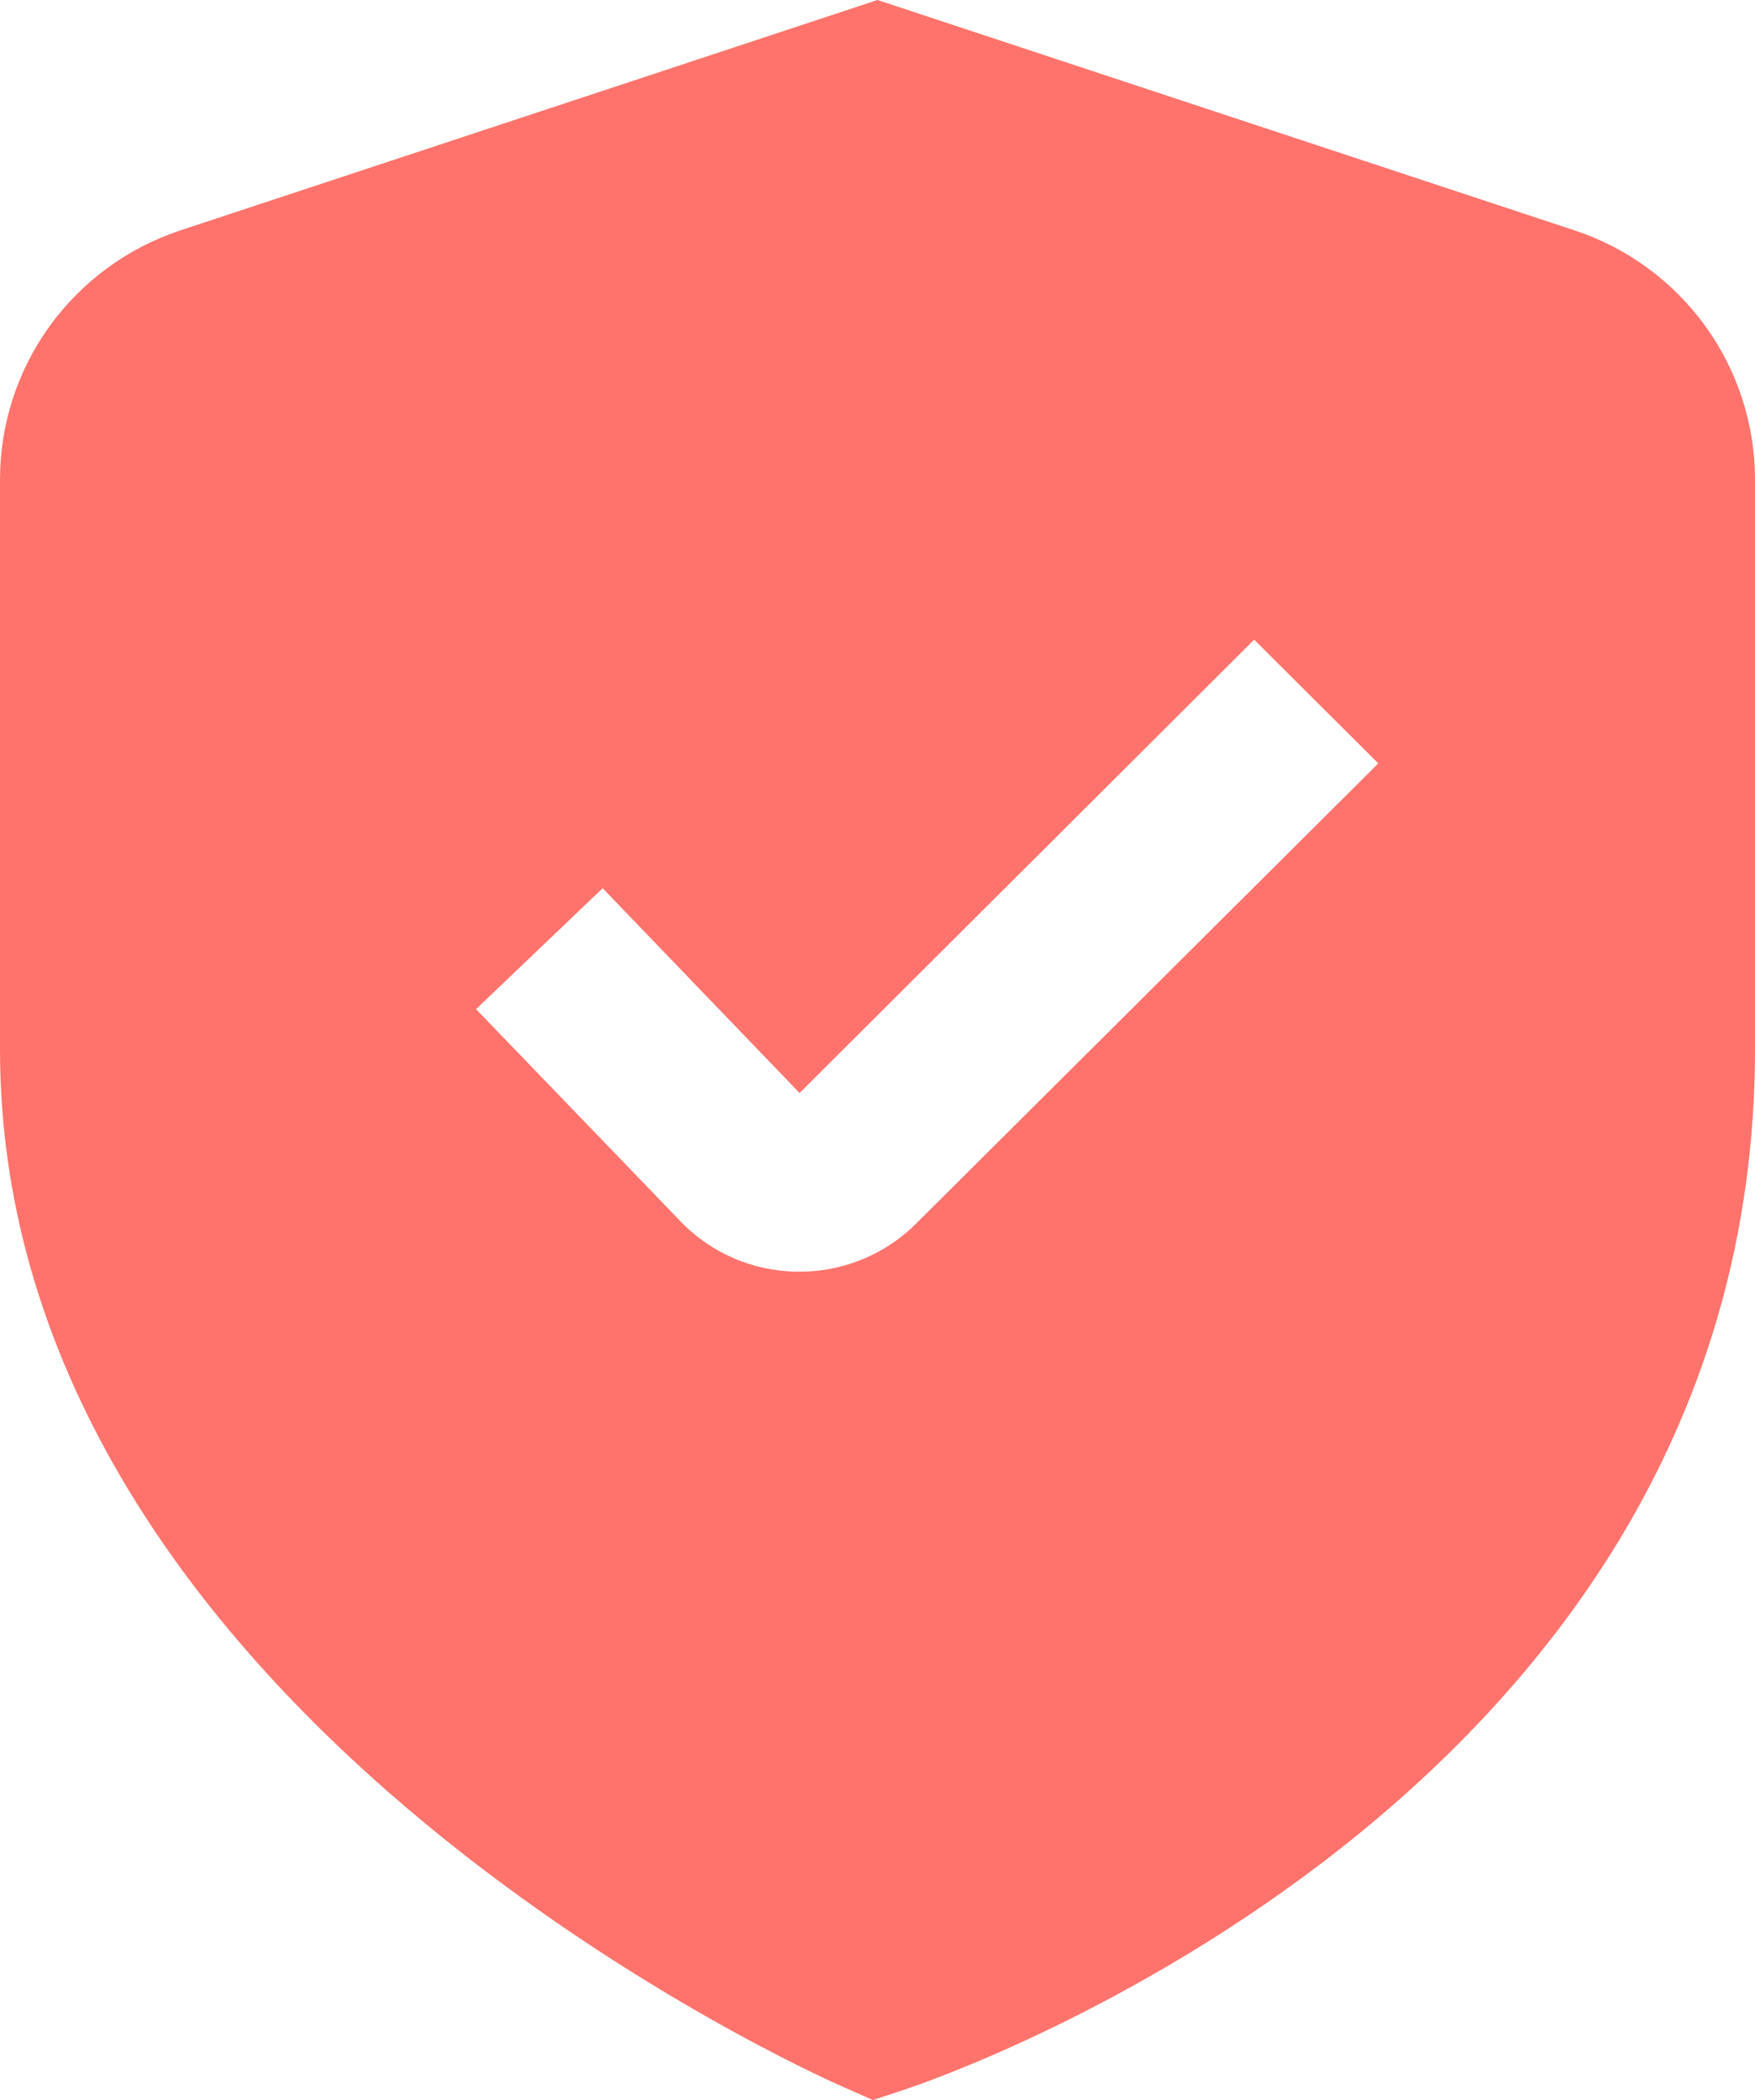 <svg width="56" height="67" viewBox="0 0 56 67" fill="none" xmlns="http://www.w3.org/2000/svg">
<path d="M50.243 7.35L28 0L5.757 7.35C4.081 7.904 2.623 8.971 1.589 10.398C0.556 11.825 -0 13.541 7.22203e-08 15.301V33.475C7.22203e-08 54.479 25.76 66.079 26.863 66.562L27.854 67L28.885 66.659C29.994 66.291 56 57.419 56 33.475V15.301C56 13.541 55.444 11.825 54.411 10.398C53.377 8.971 51.919 7.904 50.243 7.35ZM29.243 39.028C28.754 39.519 28.171 39.908 27.529 40.173C26.888 40.438 26.2 40.574 25.505 40.571H25.413C24.704 40.56 24.005 40.407 23.358 40.119C22.71 39.831 22.128 39.415 21.647 38.896L15.19 32.196L19.23 28.338L25.514 34.871L40.02 20.407L43.98 24.355L29.243 39.028Z" fill="#FF736C"/>
</svg>
